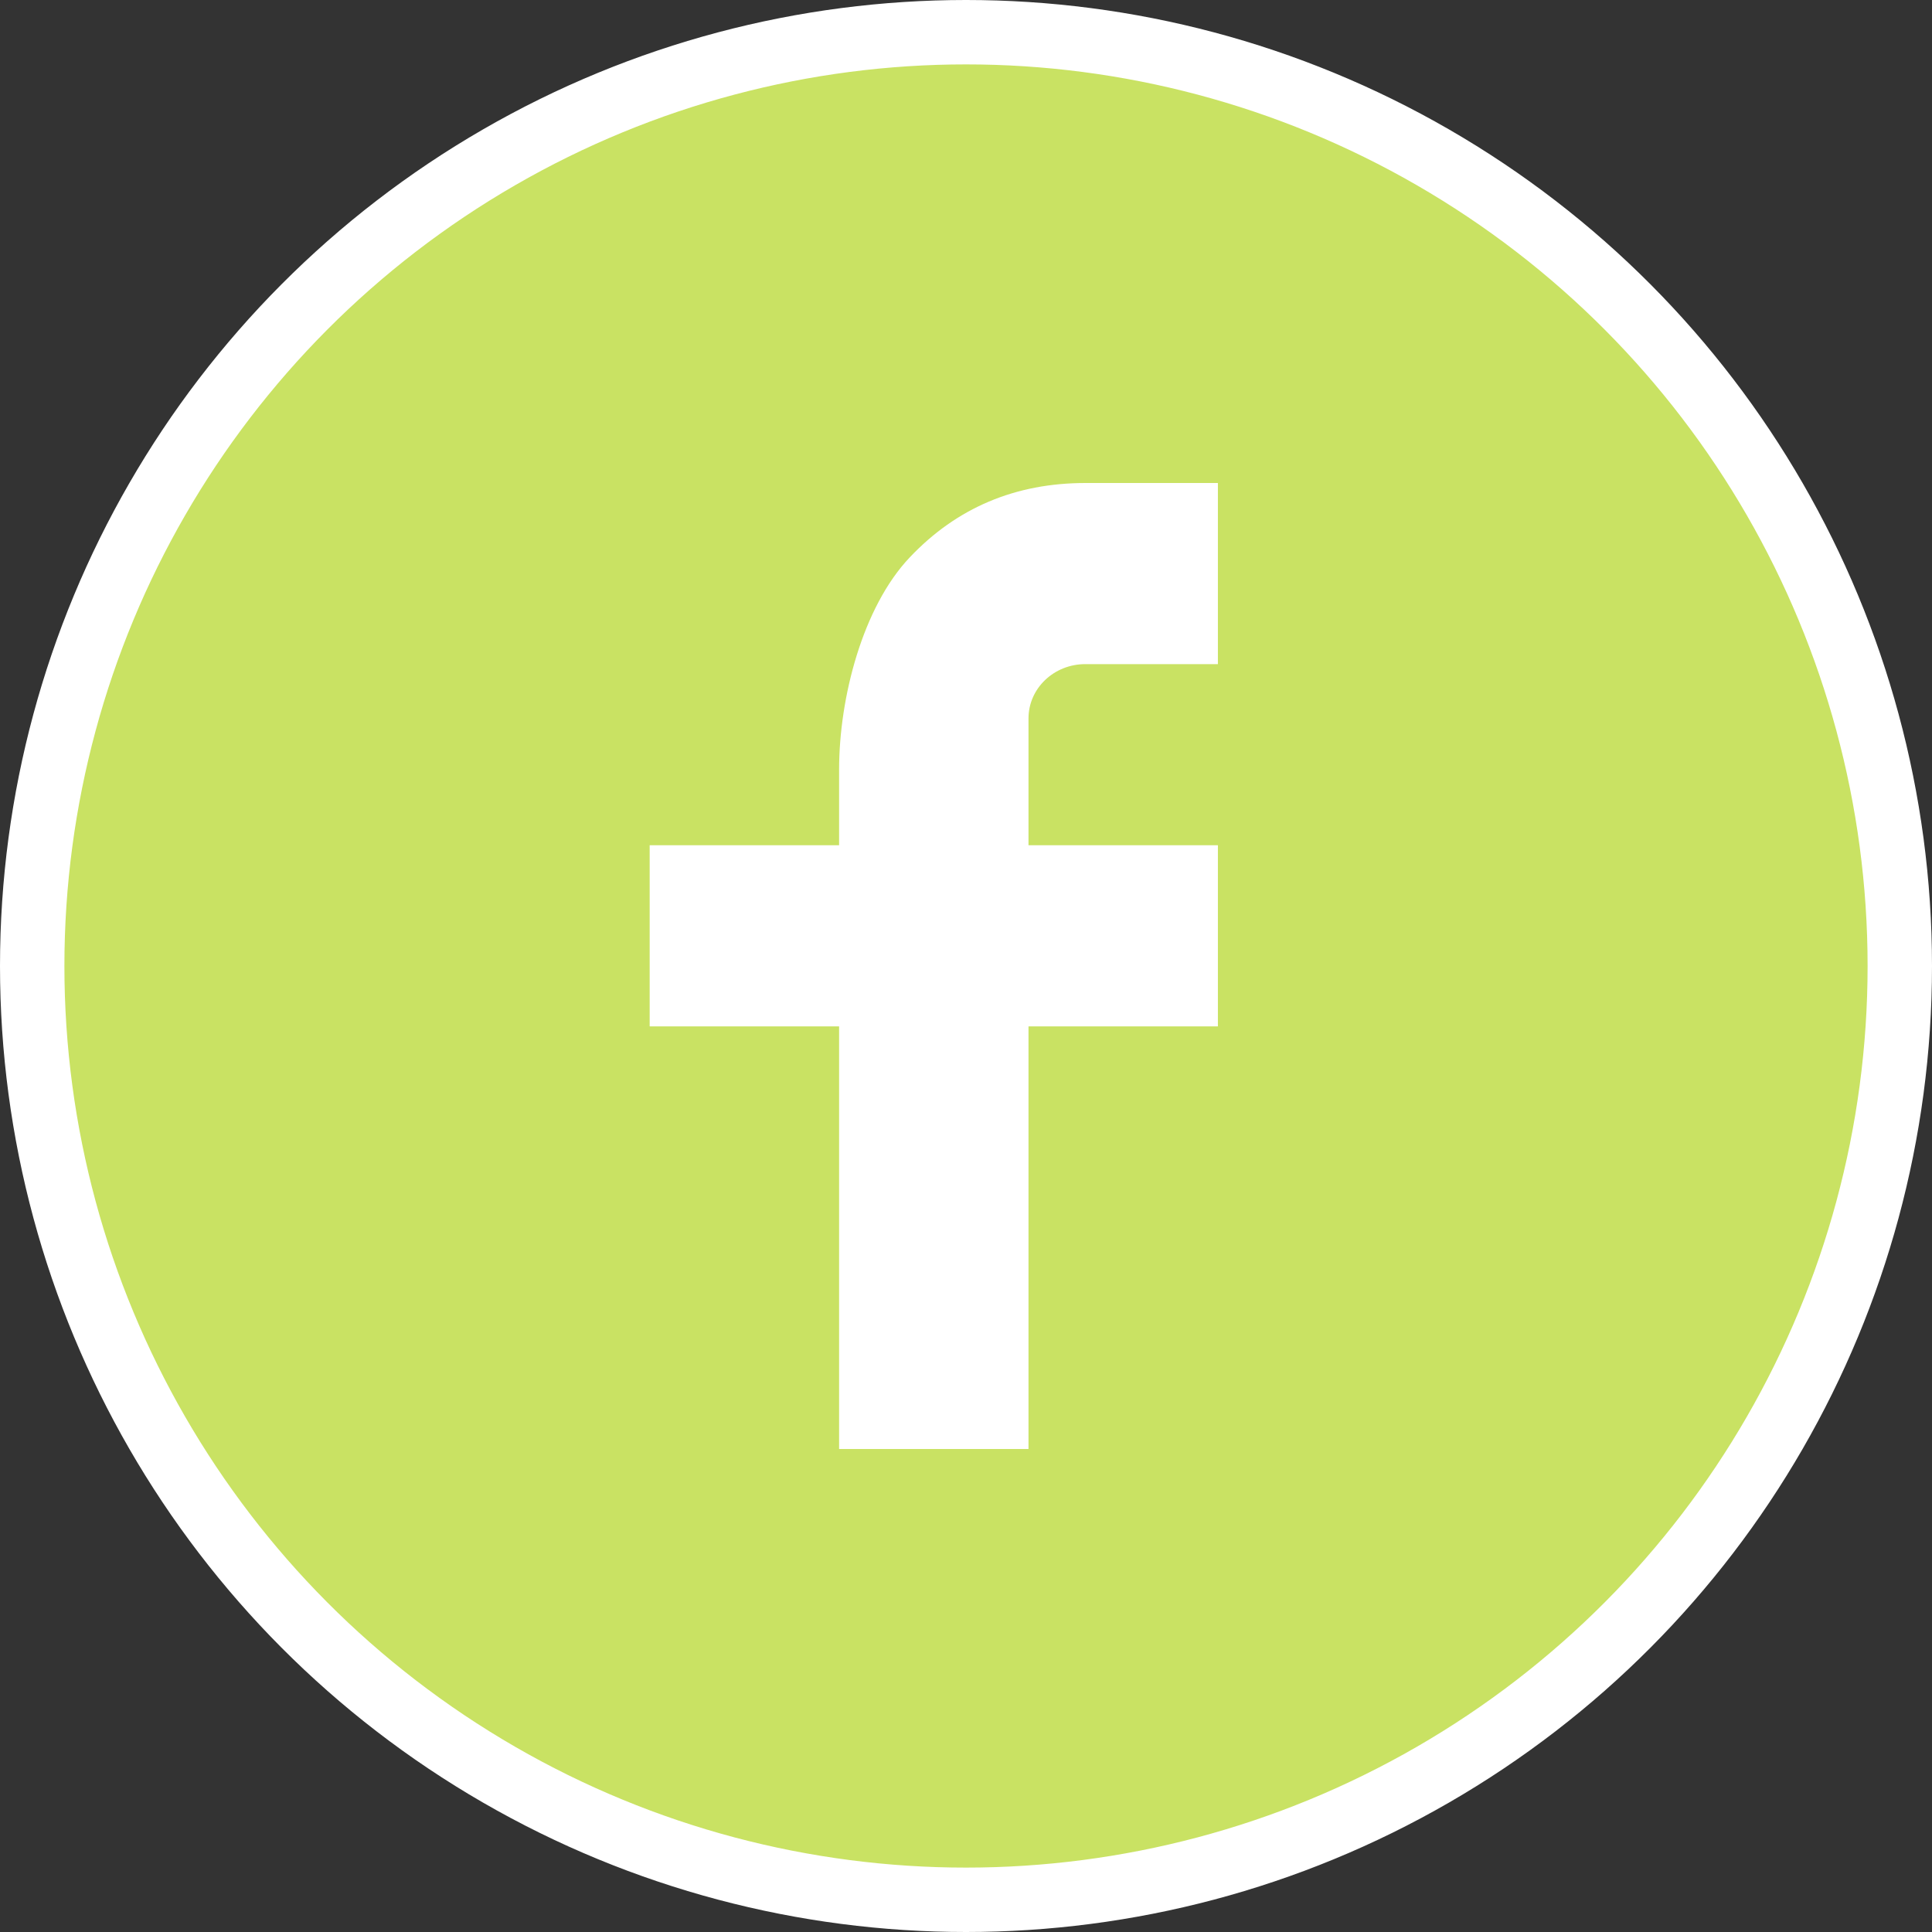 <?xml version="1.0" encoding="UTF-8"?> <svg xmlns="http://www.w3.org/2000/svg" width="60" height="60" viewBox="0 0 60 60" fill="none"><rect x="0" y="0" width="60" height="60" fill="#333333" stroke="none"/> <circle cx="30" cy="30" r="29" fill="#C9E263" stroke="white" stroke-width="2"></circle> <path d="M31.941 26.25H37.823V31.875H31.941V45H26.059V31.875H20.176V26.25H26.059V23.897C26.059 21.668 26.792 18.851 28.251 17.312C29.71 15.769 31.531 15 33.714 15H37.823V20.625H33.706C32.729 20.625 31.941 21.379 31.941 22.311V26.25Z" fill="white"></path> </svg> 